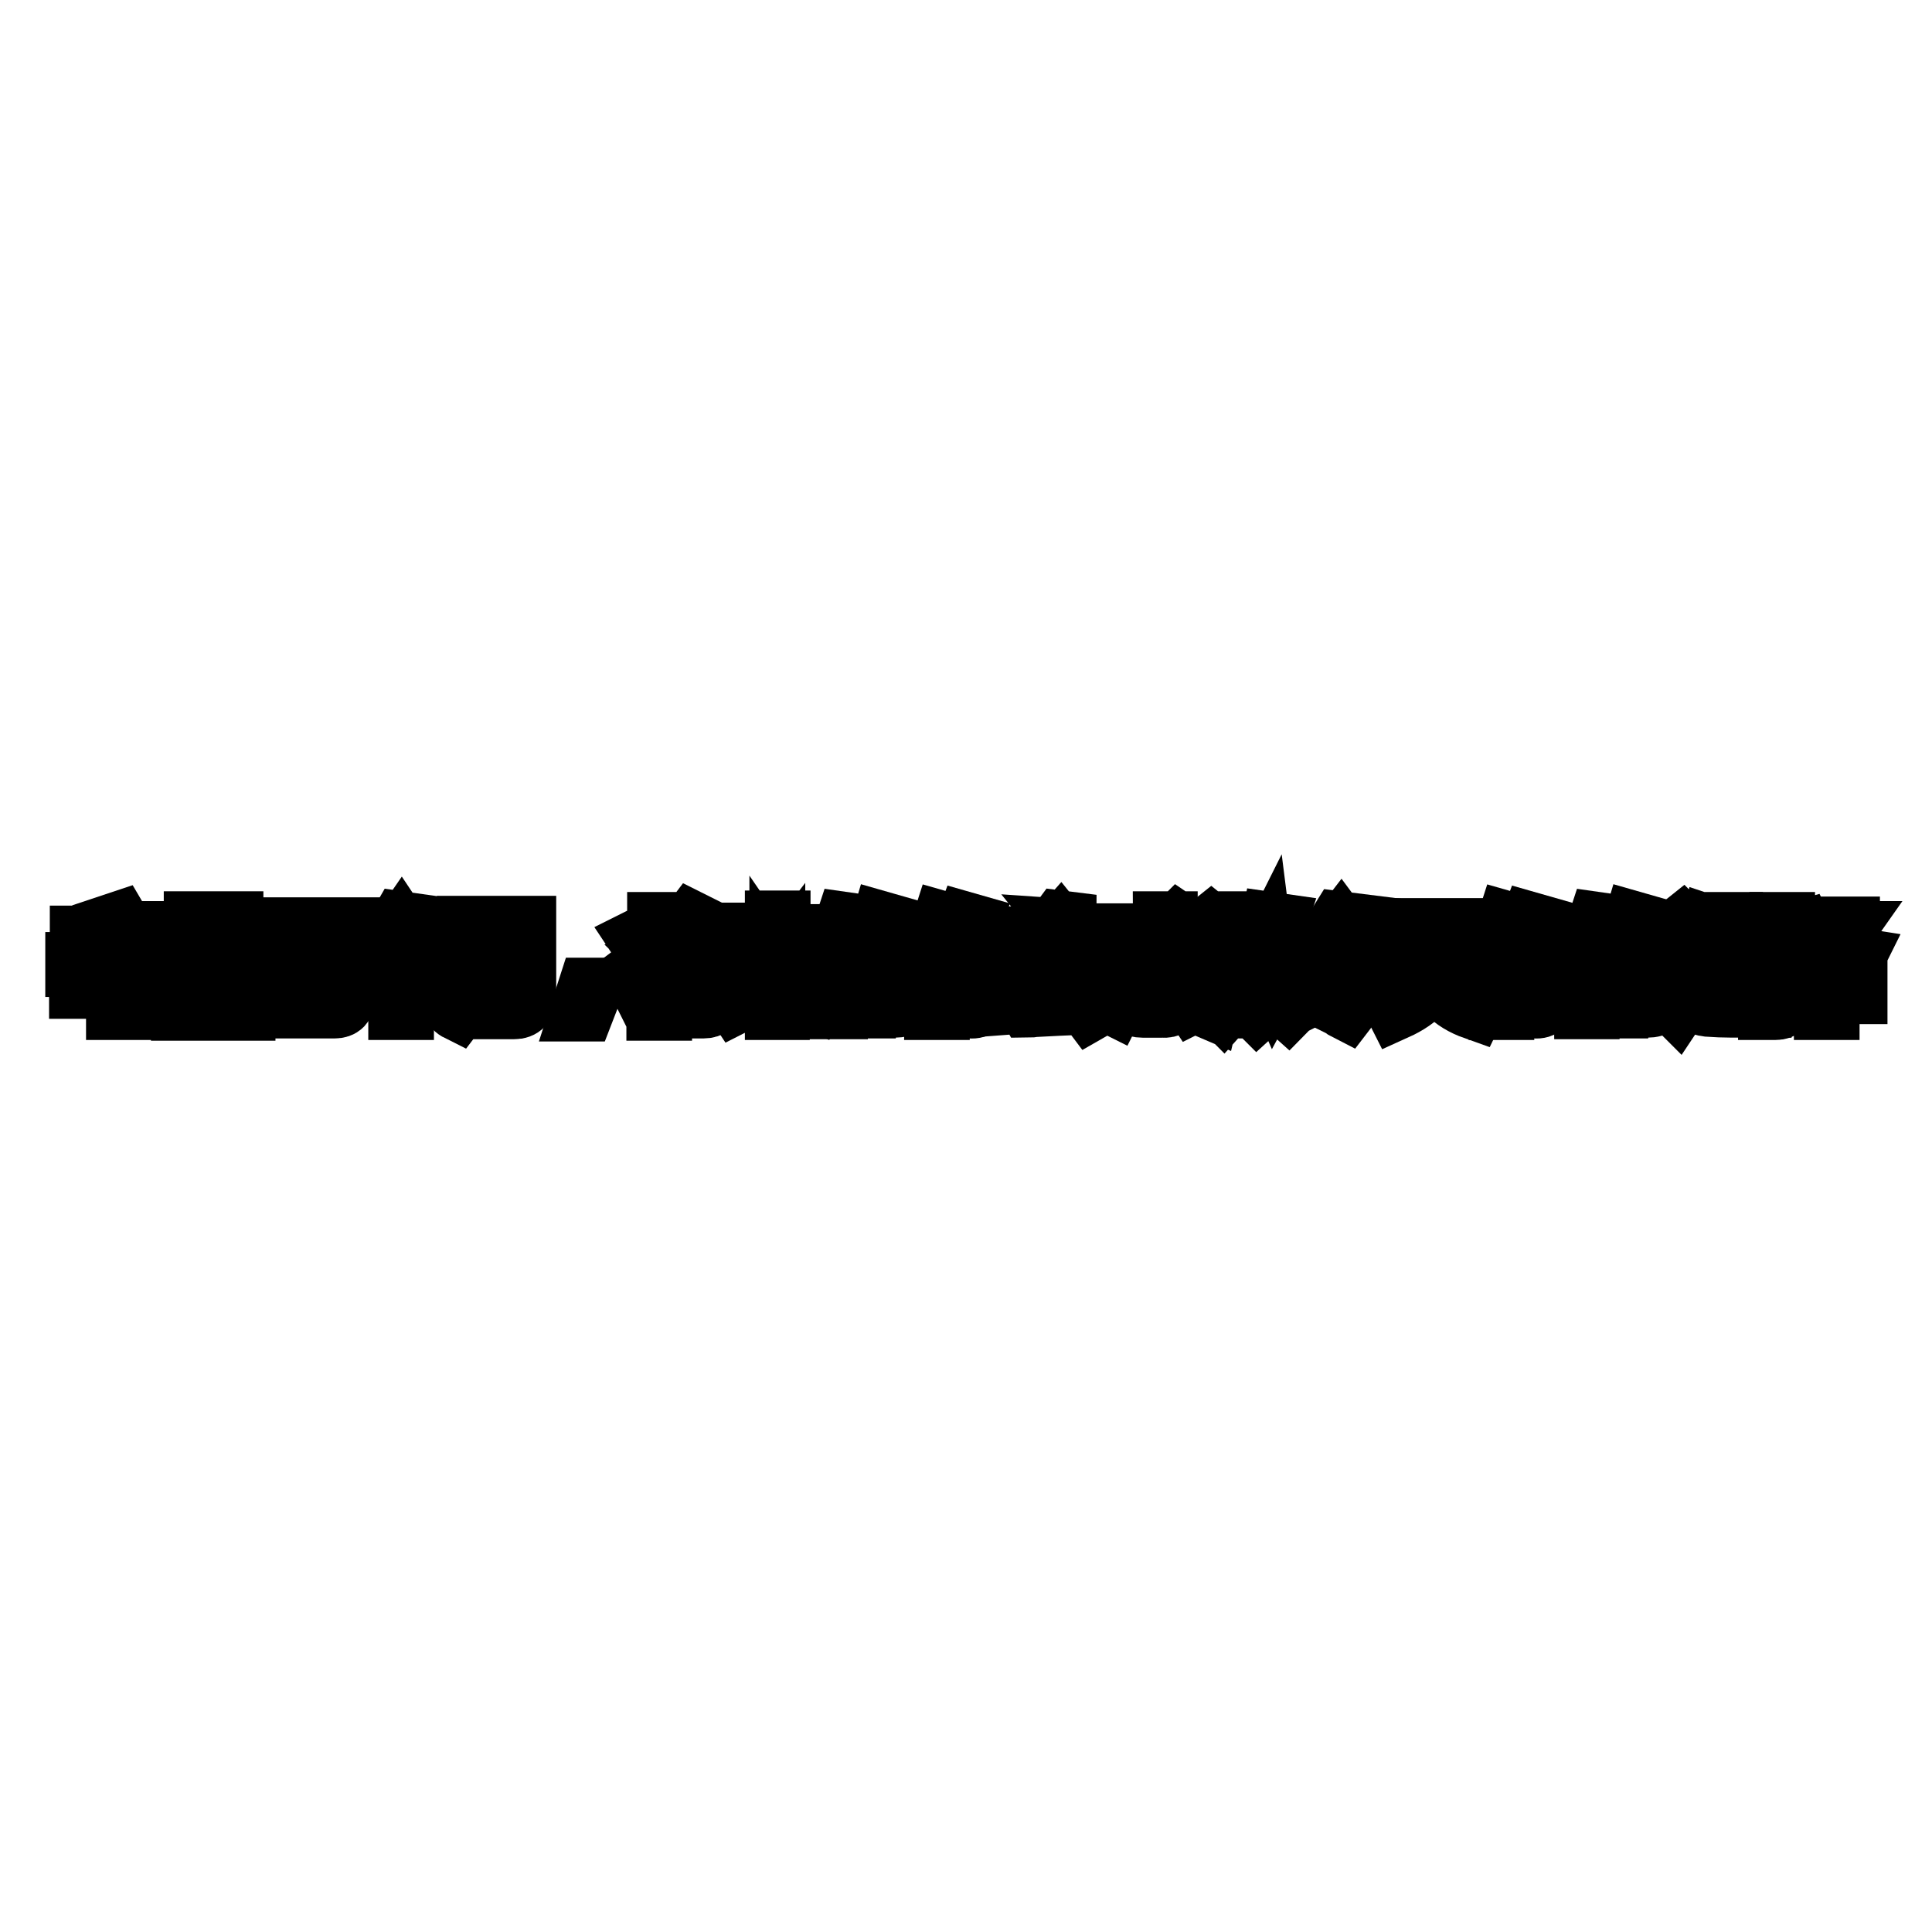 <?xml version="1.0" encoding="utf-8"?>
<!-- Svg Vector Icons : http://www.onlinewebfonts.com/icon -->
<!DOCTYPE svg PUBLIC "-//W3C//DTD SVG 1.1//EN" "http://www.w3.org/Graphics/SVG/1.1/DTD/svg11.dtd">
<svg version="1.1" xmlns="http://www.w3.org/2000/svg" xmlns:xlink="http://www.w3.org/1999/xlink" x="0px" y="0px" viewBox="0 0 256 256" enable-background="new 0 0 256 256" xml:space="preserve">
<g><g><path stroke-width="8" fill-opacity="0" stroke="#000000"  d="M10.5,130.4h4.9v-2.3H10v-0.6h6.5c0.7-0.9,1.3-1.8,2-2.7l0.6,0.3c-0.5,0.7-1.1,1.5-1.8,2.3h4.3v0.6h-5.5v2.3H21v0.7h-4.9v2.8h-0.7V131h-4.9V130.4z M10.6,124h5.4c-0.2-0.6-0.5-1.1-0.8-1.7l0.6-0.2c0.3,0.5,0.6,1.1,0.9,1.7l-0.5,0.2H21v0.6H10.6V124z M12.5,125.2l0.6-0.3c0.5,0.7,1.1,1.4,1.6,2.1l-0.6,0.4C13.6,126.7,13,125.9,12.5,125.2z"/><path stroke-width="8" fill-opacity="0" stroke="#000000"  d="M30.2,122.1h0.7v1.3h3.2v0.6h-3.2v1.3h-0.7V124h-3.9v1.3h-0.6V124h-3.2v-0.6h3.2v-1.3h0.6v1.3h3.9L30.2,122.1L30.2,122.1z M27.9,125h0.7v1.4h5.3v0.6h-5.3v2.1h3.9v4.8h-0.7v-0.7h-7.1v0.7H24V129h3.9V127h-5.3v-0.6h5.3L27.9,125L27.9,125z M24.7,129.7v2.9h7.1v-2.9H24.7z"/><path stroke-width="8" fill-opacity="0" stroke="#000000"  d="M34.9,122.9h11.6v0.6h-3.7c0,0.8,0,1.4-0.1,1.9h3v6.8c0,0.9-0.4,1.4-1.4,1.4c-0.2,0-0.5,0-0.7,0c-0.1,0-0.2,0-0.4,0c-0.1,0-0.3,0-0.5,0c0-0.2-0.1-0.4-0.1-0.7c0.6,0,1.1,0,1.5,0c0.4,0,0.7,0,0.8-0.2c0.1-0.1,0.2-0.3,0.2-0.7v-6.1h-2.4c-0.1,0.8-0.2,1.5-0.3,2c0.6,0.5,1.3,1.3,2.3,2.4l-0.5,0.5c-0.5-0.6-1-1.2-1.7-2c-0.1-0.1-0.2-0.2-0.2-0.3c-0.3,1.1-0.9,2.1-1.8,3.1c-0.2-0.2-0.4-0.3-0.5-0.5c1.3-1.4,2-3.2,2.1-5.3h-2.7c0,0.6-0.1,1.2-0.2,1.7c0.5,0.5,1.1,1,1.7,1.6l-0.5,0.5c-0.6-0.7-1.1-1.1-1.4-1.4c-0.3,1.1-0.9,2.1-1.7,3.1c-0.2-0.1-0.3-0.3-0.5-0.4c1.3-1.3,1.9-2.9,2-5h-2.4v7.7h-0.7v-8.3h3.1c0-0.7,0-1.3,0-1.9h-3.9V122.9L34.9,122.9z M39.4,123.6c0,0.8,0,1.5,0,1.9h2.7c0-0.3,0-0.8,0-1.5c0-0.2,0-0.3,0-0.4H39.4z"/><path stroke-width="8" fill-opacity="0" stroke="#000000"  d="M58.5,127.8c-2.3-1.3-4.1-2.7-5.3-4.5c-1.3,1.9-3.1,3.5-5.5,4.7c-0.3-0.3-0.4-0.5-0.5-0.6c2.7-1.4,4.7-3.2,5.9-5.3l0.7,0.1l-0.3,0.5c1.3,1.9,3.1,3.3,5.4,4.5C58.8,127.5,58.6,127.7,58.5,127.8z M52.8,126.5h0.7v7.3h-0.7V126.5z"/><path stroke-width="8" fill-opacity="0" stroke="#000000"  d="M67.9,133c0.8,0,1.2-0.3,1.1-1.1v-2.2h-6.6c-0.2,1.5-0.8,2.9-1.8,4.2c-0.2-0.1-0.4-0.3-0.6-0.5c0.7-0.8,1.3-1.7,1.5-2.6c0.3-0.9,0.4-2.2,0.4-3.9v-4.2h7.8v9.3c0,1.1-0.5,1.7-1.6,1.7c-0.5,0-1,0-1.7,0c0-0.3-0.1-0.5-0.2-0.7C66.8,133,67.3,133,67.9,133z M62.5,126.9c0,0.9,0,1.6-0.1,2.2H69v-2.6h-6.5L62.5,126.9L62.5,126.9z M62.5,123.3v2.6H69v-2.6H62.5z"/><path stroke-width="8" fill-opacity="0" stroke="#000000"  d="M77.4,134h-0.5l1-3.1h0.7L77.4,134z"/><path stroke-width="8" fill-opacity="0" stroke="#000000"  d="M84.6,130.3c1-0.9,1.8-1.7,2.5-2.4v-5.7h0.6v11.7H87v-5.1c-0.7,0.7-1.4,1.5-2.1,2.1L84.6,130.3z M84.6,124.4l0.6-0.3c0.6,1,1.1,1.9,1.5,2.7l-0.6,0.3C85.7,126.2,85.2,125.3,84.6,124.4z M88.7,125.7c-0.1-0.2-0.3-0.3-0.5-0.5c1.4-0.9,2.6-1.9,3.5-3.1l0.6,0.3c-0.4,0.5-0.8,0.9-1.2,1.2h4.7v0.7c-1.5,1.8-3.9,3.1-7.2,3.9c-0.1-0.1-0.2-0.4-0.4-0.6c3-0.6,5.3-1.8,6.7-3.3h-4.6c-0.1,0.1-0.3,0.2-0.4,0.3c0,0,0.1,0.1,0.2,0.2c0.6,0.4,1,0.8,1.4,1.1l-0.5,0.4c-0.5-0.5-1-0.9-1.5-1.3C89.4,125.1,89.1,125.4,88.7,125.7z M94,127.2h0.7v1.5h1.8v0.6h-1.8v2.9c0,0.9-0.5,1.4-1.5,1.4c-0.5,0-1,0-1.4,0c0-0.2-0.1-0.5-0.1-0.7c0.3,0,0.5,0,0.7,0c0.1,0,0.2,0,0.3,0s0.2,0,0.4,0c0.6,0,1-0.3,0.9-0.9v-2.8h-5.7v-0.6H94V127.2z M89.6,130.1l0.5-0.4c0.5,0.5,1.1,1.1,1.8,1.8l-0.6,0.4C90.7,131.3,90.1,130.7,89.6,130.1z"/><path stroke-width="8" fill-opacity="0" stroke="#000000"  d="M97.5,133c-0.2-0.3-0.3-0.5-0.5-0.7c2.1-0.9,3.9-2.2,5.3-3.8h-5.1v-0.6h5.4v-3.5H98v-0.6h4.7v-1.8h0.7v1.8h4.8v0.6h-4.8v3.5h5.4v0.6h-5.1c1.3,1.6,3.1,2.8,5.2,3.6c-0.1,0.1-0.3,0.4-0.5,0.7c-2.3-1-4-2.3-5.1-3.9v4.9h-0.6v-5C101.4,130.5,99.7,131.9,97.5,133z M99,125.5l0.5-0.4c0.5,0.6,1,1.2,1.5,1.8l-0.6,0.4C100,126.7,99.5,126,99,125.5z M105.3,127.4l-0.5-0.5c0.6-0.6,1.1-1.2,1.6-1.9l0.6,0.4C106.5,126.1,106,126.7,105.3,127.4z"/><path stroke-width="8" fill-opacity="0" stroke="#000000"  d="M110.1,124.2h1.3c0.2-0.7,0.4-1.4,0.6-2l0.7,0.1c0,0.1-0.1,0.4-0.2,0.8c-0.2,0.5-0.3,0.9-0.3,1.1h2.5v9.4h-0.6v-1h-3.1v1.1h-0.7L110.1,124.2L110.1,124.2z M110.7,124.8v3.3h3.1v-3.3H110.7z M110.7,128.7v3.4h3.1v-3.4H110.7z M115.5,126.8c-0.1-0.1-0.3-0.2-0.6-0.4c0.7-1.2,1.4-2.6,1.9-4.3l0.7,0.2c-0.2,0.7-0.4,1.3-0.7,1.8h4c0,2.8-0.1,5.3-0.2,7.4c0,1.4-0.7,2-2.1,2c-0.2,0-0.5,0-0.8,0c-0.1,0-0.3,0-0.5,0c-0.1,0-0.4,0-0.6,0c0-0.2-0.1-0.5-0.2-0.7c0.6,0,1.3,0,2,0c1,0,1.5-0.4,1.5-1.5c0.1-1.3,0.1-3.5,0.2-6.7h-3.6C116.2,125.6,115.9,126.3,115.5,126.8z M116.1,127.4l0.5-0.4c0.6,0.7,1.2,1.5,2,2.6L118,130C117.3,129,116.7,128.2,116.1,127.4z"/><path stroke-width="8" fill-opacity="0" stroke="#000000"  d="M122.3,128.8c-0.1-0.3-0.2-0.6-0.3-0.8c1.3-1.7,2.2-3.7,2.9-5.9l0.7,0.2c-0.3,0.9-0.7,1.9-1.1,2.8v8.7h-0.7v-7.4C123.3,127.4,122.8,128.2,122.3,128.8z M125.7,131.6c0.7-1.4,1.3-2.7,1.8-4l0.6,0.2c-0.5,1.3-1.1,2.7-1.8,4.1C126,131.8,125.8,131.7,125.7,131.6z M132.1,126.7l0.8-2h-5.3c-0.4,0.8-0.8,1.5-1.3,2.3c-0.2-0.2-0.4-0.3-0.6-0.4c0.9-1.3,1.7-2.8,2.3-4.4l0.7,0.2c-0.2,0.6-0.5,1.1-0.8,1.7h5.7v0.7l-0.8,2.1C132.5,126.8,132.3,126.8,132.1,126.7z M129.4,125.9h0.7v6.2c0,1-0.5,1.6-1.5,1.5c-0.3,0-0.8,0-1.3,0c0-0.2-0.1-0.5-0.1-0.7c0.4,0,0.8,0,1.3,0c0.7,0,1-0.3,1-0.9L129.4,125.9L129.4,125.9z M133.2,131.8c-0.6-1.4-1.2-2.7-1.8-3.9l0.6-0.3c0.7,1.3,1.3,2.6,1.9,3.9L133.2,131.8z"/><path stroke-width="8" fill-opacity="0" stroke="#000000"  d="M145.8,127c-2.4-1.1-4.1-2.4-5.3-3.9c-1.4,1.6-3.2,3-5.5,4.1c-0.2-0.2-0.3-0.4-0.5-0.6c2.6-1.2,4.6-2.7,6-4.6l0.8,0.1c0,0.1-0.1,0.1-0.2,0.3c0,0.1-0.1,0.1-0.1,0.1c1.2,1.5,2.9,2.8,5.4,3.8C146,126.6,145.9,126.8,145.8,127z M144.5,133.9c-0.3-0.4-0.6-0.7-0.8-0.8c-2.5,0.1-4.6,0.2-6.4,0.3c-0.4,0-0.7,0.1-1,0.1l-0.4-0.7c0.3-0.1,0.6-0.3,0.9-0.6c0.8-0.6,1.6-1.5,2.4-2.6h-4.2V129h10.9v0.7h-5.7c-0.9,1.1-1.9,2.1-2.9,3.1c1.3-0.1,3.3-0.1,5.9-0.3c-0.1-0.1-0.3-0.2-0.5-0.5c-0.4-0.4-0.7-0.7-1-0.9l0.6-0.4c1,0.9,1.9,1.9,2.9,2.8L144.5,133.9z M137.2,126.5h6.4v0.6h-6.4V126.5z"/><path stroke-width="8" fill-opacity="0" stroke="#000000"  d="M148.2,130.6l0.6,0.2c-0.4,0.8-0.8,1.6-1.2,2.4l-0.6-0.3C147.5,132.1,147.9,131.4,148.2,130.6z M153.9,130.2c-0.1-0.1-0.3-0.3-0.5-0.5c0.7-0.5,1.3-1,1.8-1.5c-0.4-1-0.7-2.3-0.9-3.9H149v1.3c0,0.1,0,0.3,0,0.4c0,1.8-0.4,3.2-1.3,4.3c-0.2-0.1-0.3-0.3-0.5-0.4c0.5-0.7,0.8-1.3,0.9-1.9c0.2-0.6,0.2-1.4,0.2-2.4v-1.9h5.9c0-0.4-0.1-0.9-0.1-1.6h0.6c0,0.6,0,1.2,0.1,1.6h3.7v0.6H155c0.1,1.4,0.4,2.5,0.7,3.4c0.5-0.6,1-1.5,1.5-2.5l0.6,0.2c-0.6,1.2-1.2,2.2-1.8,2.9c0.4,0.7,0.7,1.1,1.2,1.1c0.3,0,0.6-0.2,0.7-0.6c0.1-0.3,0.3-0.8,0.4-1.4c0.2,0.1,0.4,0.2,0.6,0.2c-0.1,0.5-0.2,0.9-0.3,1.3c-0.2,0.7-0.7,1.1-1.3,1.1c-0.6,0-1.2-0.4-1.6-1.3C155.1,129.3,154.6,129.7,153.9,130.2z M149.6,125.3h4.1v0.5h-4.1V125.3z M149.9,126.9h3.6v2.5h-3.6V126.9z M150,130.5h0.7v1.4c0,0.4,0.1,0.7,0.2,0.8c0.1,0.1,0.5,0.2,0.9,0.2h2.1c0.8,0,1.3-0.2,1.3-0.7c0.1-0.3,0.1-0.7,0.2-1.2l0.6,0.2c-0.1,0.5-0.1,0.8-0.2,1.1c-0.2,0.8-0.8,1.3-1.8,1.2h-2.6c-1.1,0-1.7-0.5-1.6-1.6L150,130.5L150,130.5z M150.5,127.4v1.4h2.3v-1.4H150.5z M151.9,130.3l0.5-0.4c0.5,0.5,0.9,0.9,1.4,1.4l-0.5,0.4C152.8,131.3,152.4,130.8,151.9,130.3z M155.8,122.7l0.4-0.4c0.3,0.2,0.7,0.6,1.2,1l-0.5,0.4C156.6,123.4,156.2,123.1,155.8,122.7z M156.7,130.9l0.5-0.3c0.4,0.6,0.9,1.3,1.5,2l-0.6,0.3C157.7,132.3,157.3,131.6,156.7,130.9z"/><path stroke-width="8" fill-opacity="0" stroke="#000000"  d="M161.1,127.5c-0.5-0.5-1-1-1.6-1.5l0.4-0.4c0.7,0.6,1.3,1.1,1.7,1.5L161.1,127.5z M160.3,133.7l-0.7-0.3c0.5-1.3,0.9-2.7,1.3-4.4c0.2,0.1,0.4,0.2,0.7,0.2C161,130.9,160.6,132.4,160.3,133.7z M161.5,124.4c-0.5-0.5-1-1-1.5-1.5l0.5-0.4c0.5,0.4,1,0.9,1.6,1.5L161.5,124.4z M163.9,127.7l0.6-0.1c0.1,0.4,0.2,0.8,0.3,1.1h1.9v0.5h-3.1c0,0.4,0,0.7,0,1.1h2.7c0,0.7-0.1,1.3-0.1,1.8c0,1-0.6,1.5-1.5,1.5c-0.2,0-0.5,0-0.9,0c0-0.3-0.1-0.5-0.1-0.6c0.2,0,0.5,0,0.9,0c0.7,0,1-0.2,1-0.9c0-0.5,0-0.9,0.1-1.3h-2.1c-0.1,1.1-0.6,2-1.5,3c-0.2-0.2-0.4-0.3-0.5-0.4c0.6-0.7,1-1.2,1.2-1.7c0.2-0.5,0.3-1.3,0.3-2.4h-1v-0.5h2.2c0,0,0-0.1,0-0.2C164.1,128.2,164,127.9,163.9,127.7z M162.5,123.4h1.2c0.1-0.4,0.2-0.8,0.2-1.3l0.7,0c0,0,0,0,0,0.1c-0.1,0.5-0.2,0.9-0.3,1.1h1.8v4h-3.7V123.4L162.5,123.4z M163.2,123.9v1.3h2.4v-1.3H163.2z M163.2,125.7v1.3h2.4v-1.3H163.2z M170.7,133.7c-0.9-0.8-1.5-1.6-1.9-2.3c-0.5,0.8-1.2,1.6-2.2,2.5c-0.2-0.2-0.4-0.4-0.5-0.5c1.1-0.9,1.9-1.8,2.4-2.6c-0.5-1-0.8-2.4-1-4c-0.2,0.4-0.4,0.8-0.7,1.2c-0.2-0.2-0.4-0.4-0.5-0.5c1-1.6,1.7-3.4,2.1-5.3l0.7,0.1c-0.3,0.9-0.5,1.7-0.7,2.2h2.7v0.6h-0.6c-0.2,2.5-0.6,4.4-1.3,5.7c0.4,0.8,1.1,1.6,2,2.4C171,133.3,170.9,133.5,170.7,133.7z M168.9,130c0.6-1.1,0.9-2.8,1-4.9h-1.7c0,0.1-0.1,0.2-0.2,0.4c0,0.1-0.1,0.2-0.1,0.3C168.1,127.7,168.5,129.1,168.9,130z"/><path stroke-width="8" fill-opacity="0" stroke="#000000"  d="M183.2,127.6c-2.2-1.1-4.1-2.6-5.5-4.5c-1.3,1.7-3.1,3.3-5.6,4.7c-0.2-0.2-0.3-0.5-0.5-0.6c2.6-1.3,4.6-3,5.9-5.1l0.8,0.1c0,0-0.1,0.1-0.1,0.2c-0.1,0.1-0.1,0.2-0.1,0.2c1.4,1.9,3.2,3.3,5.5,4.4C183.5,127.1,183.4,127.3,183.2,127.6z M173.2,129.5v-0.6h8.5v0.7l-3.3,4.3c-0.2-0.1-0.4-0.3-0.6-0.4l3.1-3.9L173.2,129.5L173.2,129.5z M176.7,126l0.6-0.3c0.5,0.6,0.9,1.3,1.4,2l-0.6,0.4C177.6,127.3,177.1,126.6,176.7,126z"/><path stroke-width="8" fill-opacity="0" stroke="#000000"  d="M185,133.8c-0.1-0.2-0.3-0.4-0.5-0.6c3.2-1.4,4.9-3.3,5.2-5.7h-5.3v-0.6h5.3c0.1-0.6,0.1-1.6,0.1-2.9c0-0.2,0-0.3,0-0.4h-4.8V123h10.3v0.7h-4.8c0,1.3,0,2.5-0.1,3.3h5.5v0.6h-5.3c0.6,2.8,2.4,4.6,5.3,5.5c-0.2,0.2-0.4,0.5-0.5,0.7c-3.1-1.1-4.9-3-5.4-5.7C189.8,130.5,188.1,132.4,185,133.8z"/><path stroke-width="8" fill-opacity="0" stroke="#000000"  d="M197.1,128.8c-0.1-0.3-0.2-0.6-0.3-0.8c1.3-1.7,2.2-3.7,2.9-5.9l0.7,0.2c-0.3,0.9-0.7,1.9-1.1,2.8v8.7h-0.7v-7.4C198.1,127.4,197.6,128.2,197.1,128.8z M200.4,131.6c0.7-1.4,1.3-2.7,1.8-4l0.6,0.2c-0.5,1.3-1.1,2.7-1.8,4.1C200.8,131.8,200.6,131.7,200.4,131.6z M206.9,126.7l0.8-2h-5.3c-0.4,0.8-0.8,1.5-1.3,2.3c-0.2-0.2-0.4-0.3-0.6-0.4c0.9-1.3,1.7-2.8,2.3-4.4l0.7,0.2c-0.2,0.6-0.5,1.1-0.8,1.7h5.7v0.7l-0.8,2.1C207.3,126.8,207.1,126.8,206.9,126.7z M204.2,125.9h0.7v6.2c0,1-0.5,1.6-1.5,1.5c-0.3,0-0.8,0-1.3,0c0-0.2-0.1-0.5-0.1-0.7c0.4,0,0.8,0,1.3,0c0.7,0,1-0.3,1-0.9L204.2,125.9L204.2,125.9z M208,131.8c-0.6-1.4-1.2-2.7-1.8-3.9l0.6-0.3c0.7,1.3,1.3,2.6,1.9,3.9L208,131.8z"/><path stroke-width="8" fill-opacity="0" stroke="#000000"  d="M209.8,124.2h1.3c0.2-0.7,0.4-1.4,0.6-2l0.7,0.1c0,0.1-0.1,0.4-0.2,0.8c-0.2,0.5-0.3,0.9-0.3,1.1h2.5v9.4h-0.7v-1h-3.1v1.1h-0.7L209.8,124.2L209.8,124.2z M210.4,124.8v3.3h3.1v-3.3H210.4z M210.4,128.7v3.4h3.1v-3.4H210.4z M215.2,126.8c-0.1-0.1-0.3-0.2-0.6-0.4c0.7-1.2,1.4-2.6,1.9-4.3l0.7,0.2c-0.2,0.7-0.4,1.3-0.7,1.8h4c0,2.8-0.1,5.3-0.2,7.4c0,1.4-0.7,2-2.1,2c-0.2,0-0.5,0-0.8,0c-0.1,0-0.3,0-0.5,0c-0.1,0-0.4,0-0.7,0c0-0.2-0.1-0.5-0.2-0.7c0.6,0,1.3,0,2,0c1,0,1.5-0.4,1.5-1.5c0.1-1.3,0.1-3.5,0.2-6.7h-3.6C215.9,125.6,215.6,126.3,215.2,126.8z M215.8,127.4l0.5-0.4c0.6,0.7,1.2,1.5,2,2.6l-0.6,0.4C217,129,216.4,128.2,215.8,127.4z"/><path stroke-width="8" fill-opacity="0" stroke="#000000"  d="M227,132.8c0.7,0,1.8,0,3.2,0c1.4,0,2.6,0,3.4,0c-0.1,0.3-0.2,0.5-0.2,0.7c-3.3,0-5.5,0-6.6-0.1c-1.3,0-2.3-0.5-3.1-1.5c-0.7,0.7-1.3,1.3-1.5,1.6l-0.5-0.5c0.4-0.4,0.9-1,1.7-1.6v-4.3h-1.5v-0.6h2.1v4.9C224.7,132.4,225.7,132.9,227,132.8z M224.1,124.8c-0.3-0.4-0.9-1-1.7-1.8l0.5-0.4c0.6,0.6,1.2,1.2,1.7,1.8L224.1,124.8z M228.9,122.2h0.7v2.1h3.2v0.6h-3.2v2.3h3.8v0.6h-2.9v2.6c0,0.3,0,0.6,0.2,0.7c0.1,0.1,0.3,0.2,0.7,0.2h0.4c0.5,0,0.8-0.2,0.9-0.8c0.1-0.5,0.1-0.8,0.1-1.2c0.1,0.1,0.3,0.1,0.6,0.2c0,0,0,0,0,0c0,0.4-0.1,0.7-0.2,1.1c-0.1,0.8-0.5,1.2-1.3,1.2H231c-0.8,0-1.2-0.5-1.2-1.3v-2.7h-1.9c0,0.1,0,0.2,0,0.3c0,1.9-0.8,3.2-2.4,4c-0.1-0.2-0.3-0.4-0.5-0.6c0.9-0.5,1.4-1,1.7-1.5c0.3-0.5,0.5-1.3,0.5-2.3h-2.3v-0.6h4v-2.2h-2.3c-0.3,0.6-0.5,1.1-0.8,1.6c-0.2-0.1-0.5-0.2-0.6-0.3c0.7-1.1,1.2-2.3,1.5-3.5l0.6,0.2c-0.1,0.5-0.3,0.9-0.5,1.5h2L228.9,122.2z"/><path stroke-width="8" fill-opacity="0" stroke="#000000"  d="M234.2,129.4l-0.1-0.7c0.7-0.2,1.2-0.3,1.7-0.4v-3.1h-1.6v-0.6h1.6v-2.4h0.7v2.4h1.6v0.6h-1.6v2.9c0.7-0.2,1.1-0.3,1.4-0.4c0,0.1,0,0.4,0.1,0.6c0,0-0.1,0-0.2,0c-0.5,0.1-1,0.3-1.3,0.4v3.8c0,0.8-0.3,1.3-1.2,1.3c-0.3,0-0.6,0-1,0c0-0.3,0-0.6-0.1-0.7c0.2,0,0.3,0,0.5,0c0.1,0,0.1,0,0.2,0s0.2,0,0.3,0c0.5,0,0.7-0.2,0.7-0.7v-3.5C235.4,129,234.8,129.2,234.2,129.4z M237.7,131.1h4v-1.7h-3.2v-0.6h3.2v-1.4h0.7v1.4h3.1v0.6h-3.1v1.7h3.7v0.6h-3.7v2.1h-0.7v-2.1h-3.9L237.7,131.1L237.7,131.1z M238.3,123.4v-0.6h6.8v0.7c-0.7,1.1-1.6,1.9-2.5,2.5c0.8,0.4,1.9,0.7,3.2,0.9c-0.1,0.2-0.2,0.5-0.3,0.6c-1.6-0.4-2.8-0.7-3.6-1.2c-0.9,0.5-2.1,0.9-3.6,1.3c-0.1-0.2-0.2-0.4-0.3-0.7c1.3-0.3,2.4-0.7,3.2-1.1c-0.8-0.6-1.6-1.4-2.2-2.6L238.3,123.4L238.3,123.4z M244.4,123.4h-4.6c0.6,1,1.3,1.7,2.1,2.2C242.9,125.1,243.7,124.4,244.4,123.4z"/></g></g>
</svg>